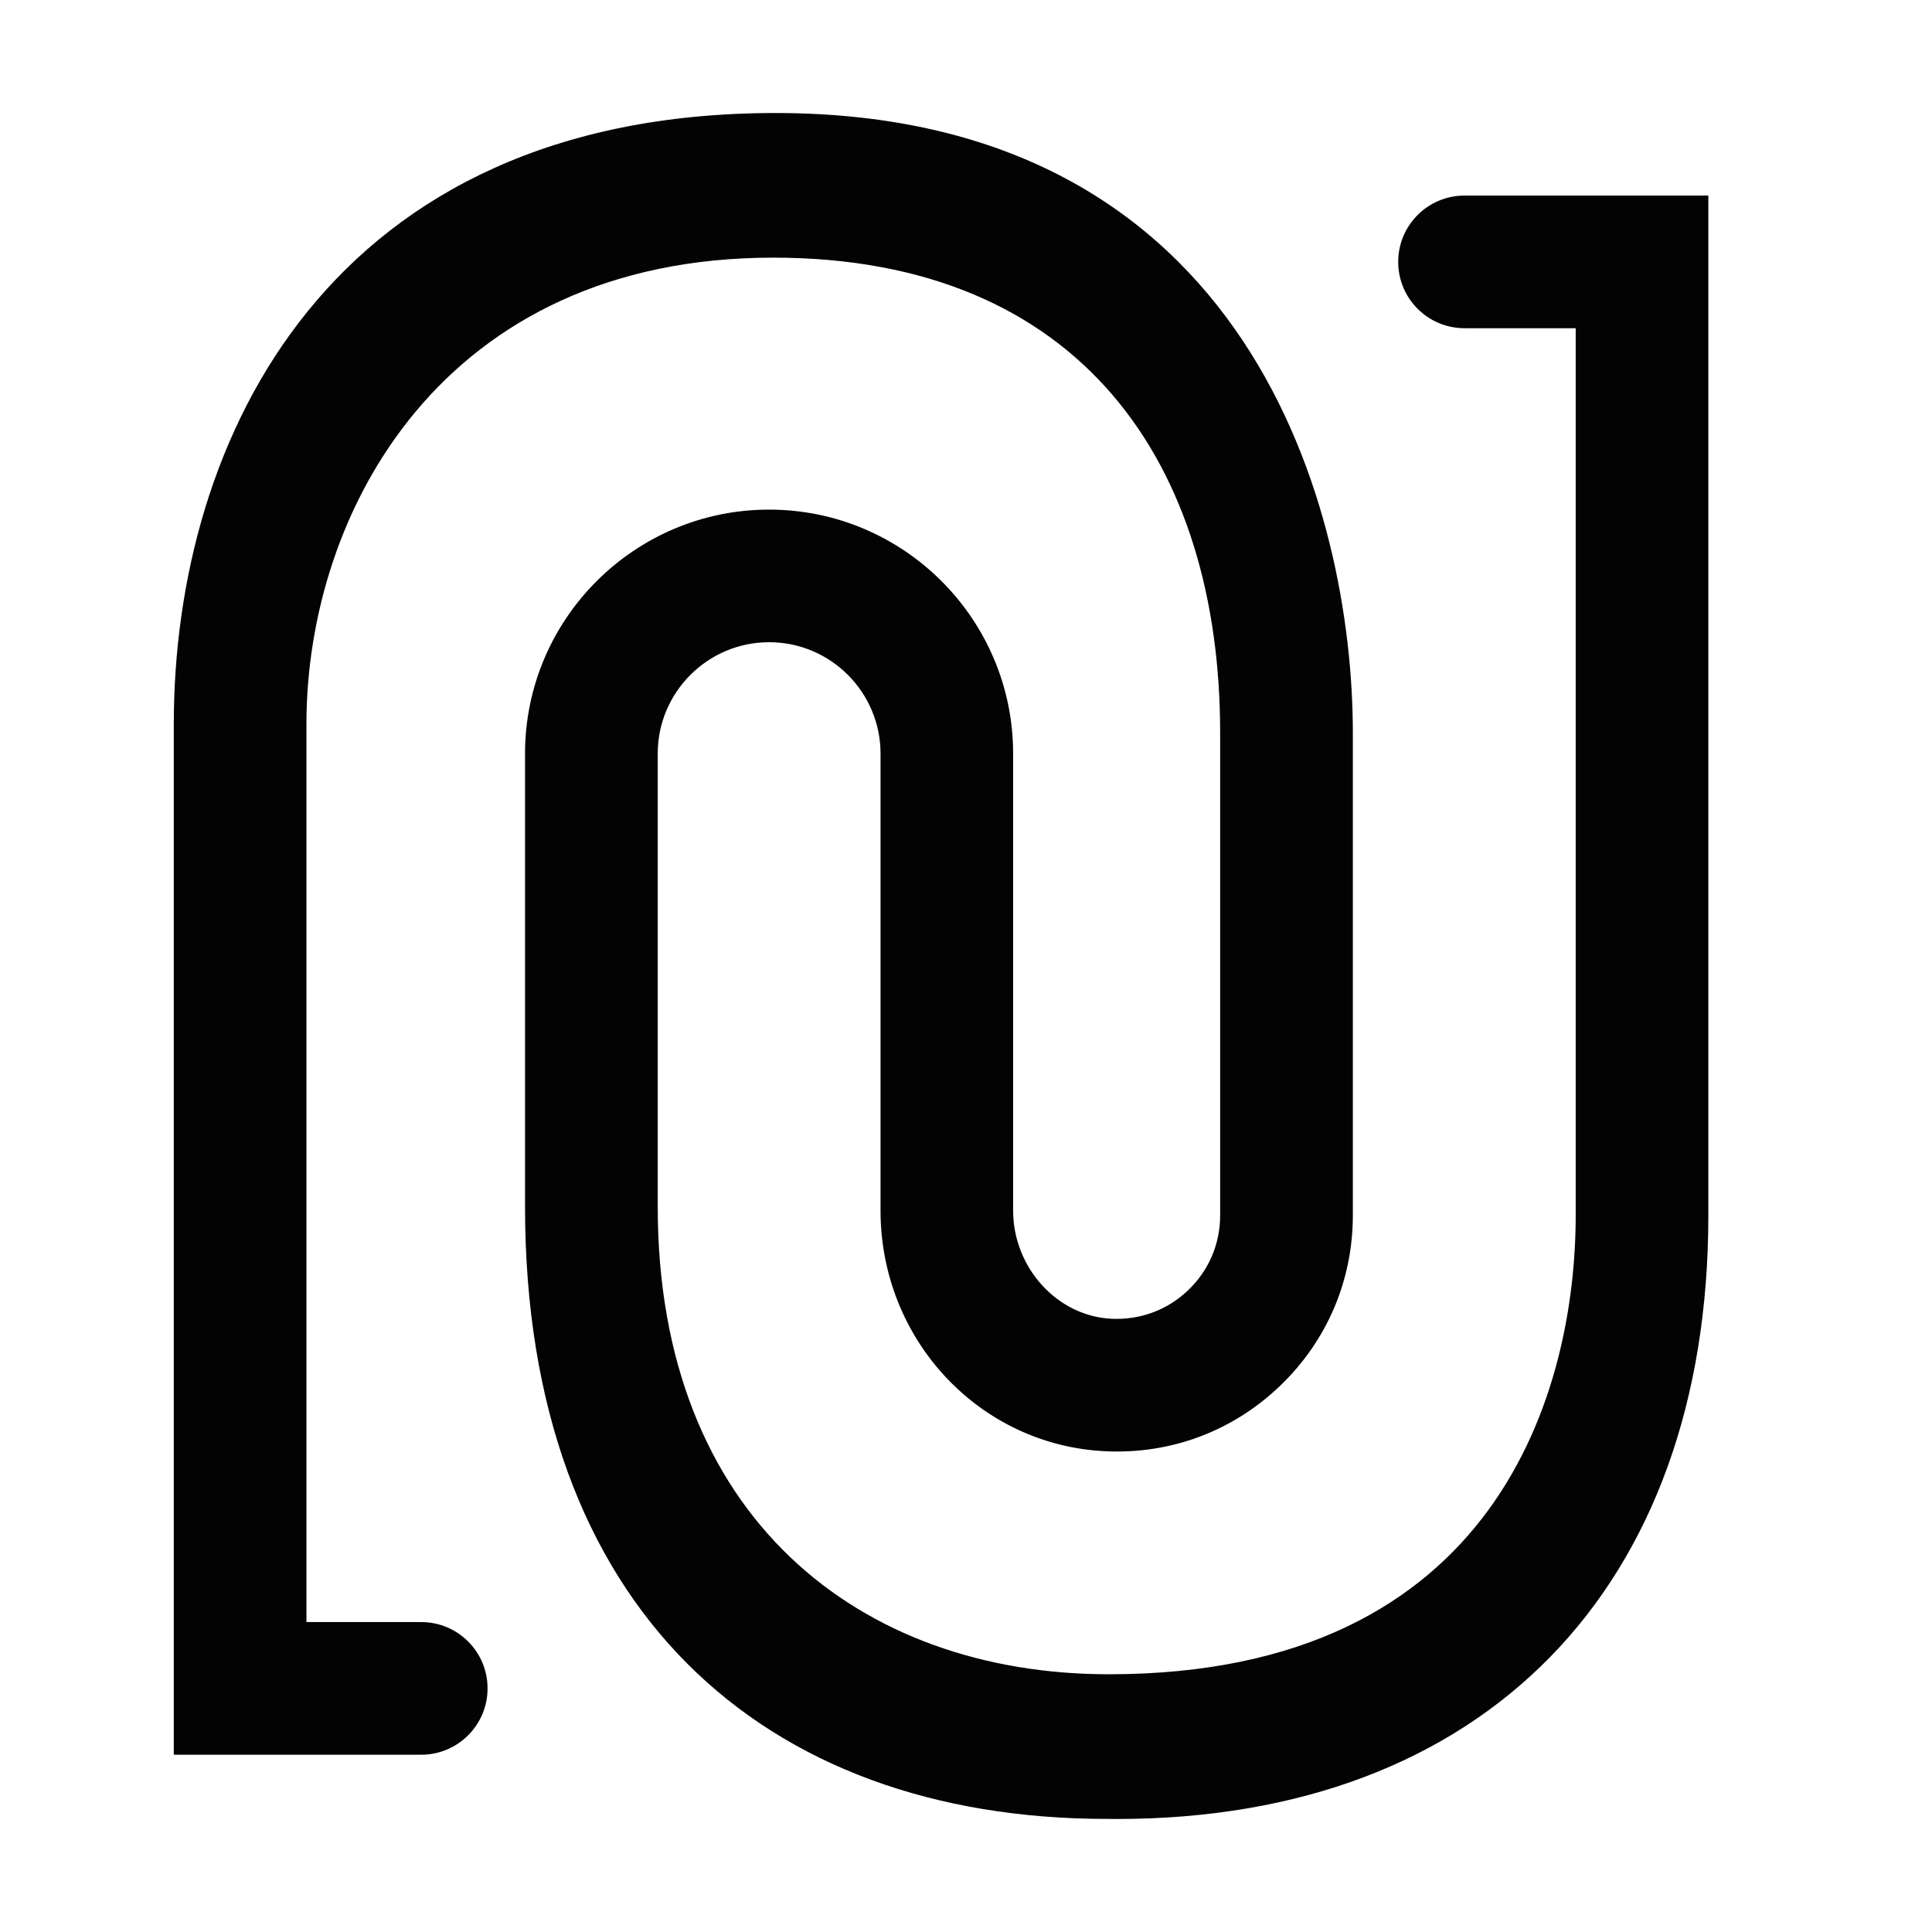 <?xml version="1.0" encoding="UTF-8"?>
<svg data-bbox="38.86 25.27 343.13 381.46" viewBox="0 0 432 432" xmlns="http://www.w3.org/2000/svg" data-type="color">
    <g>
        <path d="M249.71 406.73c-.76 0-1.52-.02-2.28-.02-76.71 0-130.03-47.03-130.03-136.88V168.52c0-30.09 24.48-54.57 54.57-54.57s54.57 24.48 54.57 54.57v102.17c0 12.77 9.87 23.62 22.01 24.19 6.44.29 12.49-1.96 17.11-6.37 4.63-4.41 7.17-10.36 7.17-16.75v-107.9c0-60.11-31.14-106.25-99.92-106.25-73.89 0-104.39 56.84-104.39 104.31V362.7h25.67c8.19 0 14.83 6.64 14.83 14.83s-6.64 14.83-14.83 14.83H38.86V161.92c0-64.11 35.11-136.65 134.55-136.65 106.4 0 129.09 89.42 129.09 138.58v107.9c0 14.58-5.81 28.15-16.36 38.21-10.54 10.06-24.33 15.24-38.98 14.54-28.19-1.33-50.27-24.97-50.27-53.82V168.51c0-13.74-11.18-24.91-24.91-24.91s-24.91 11.18-24.91 24.91v101.31c0 69.44 45.24 104.55 100.87 104.55 87.23 0 104.39-63.89 104.39-102.62V73.39h-24.86c-8.19 0-14.83-6.64-14.83-14.83s6.64-14.83 14.83-14.83h54.52v228.03c0 83.21-50.07 134.97-132.27 134.97Z" fill="#030303" data-color="1"/>
    </g>
</svg>
